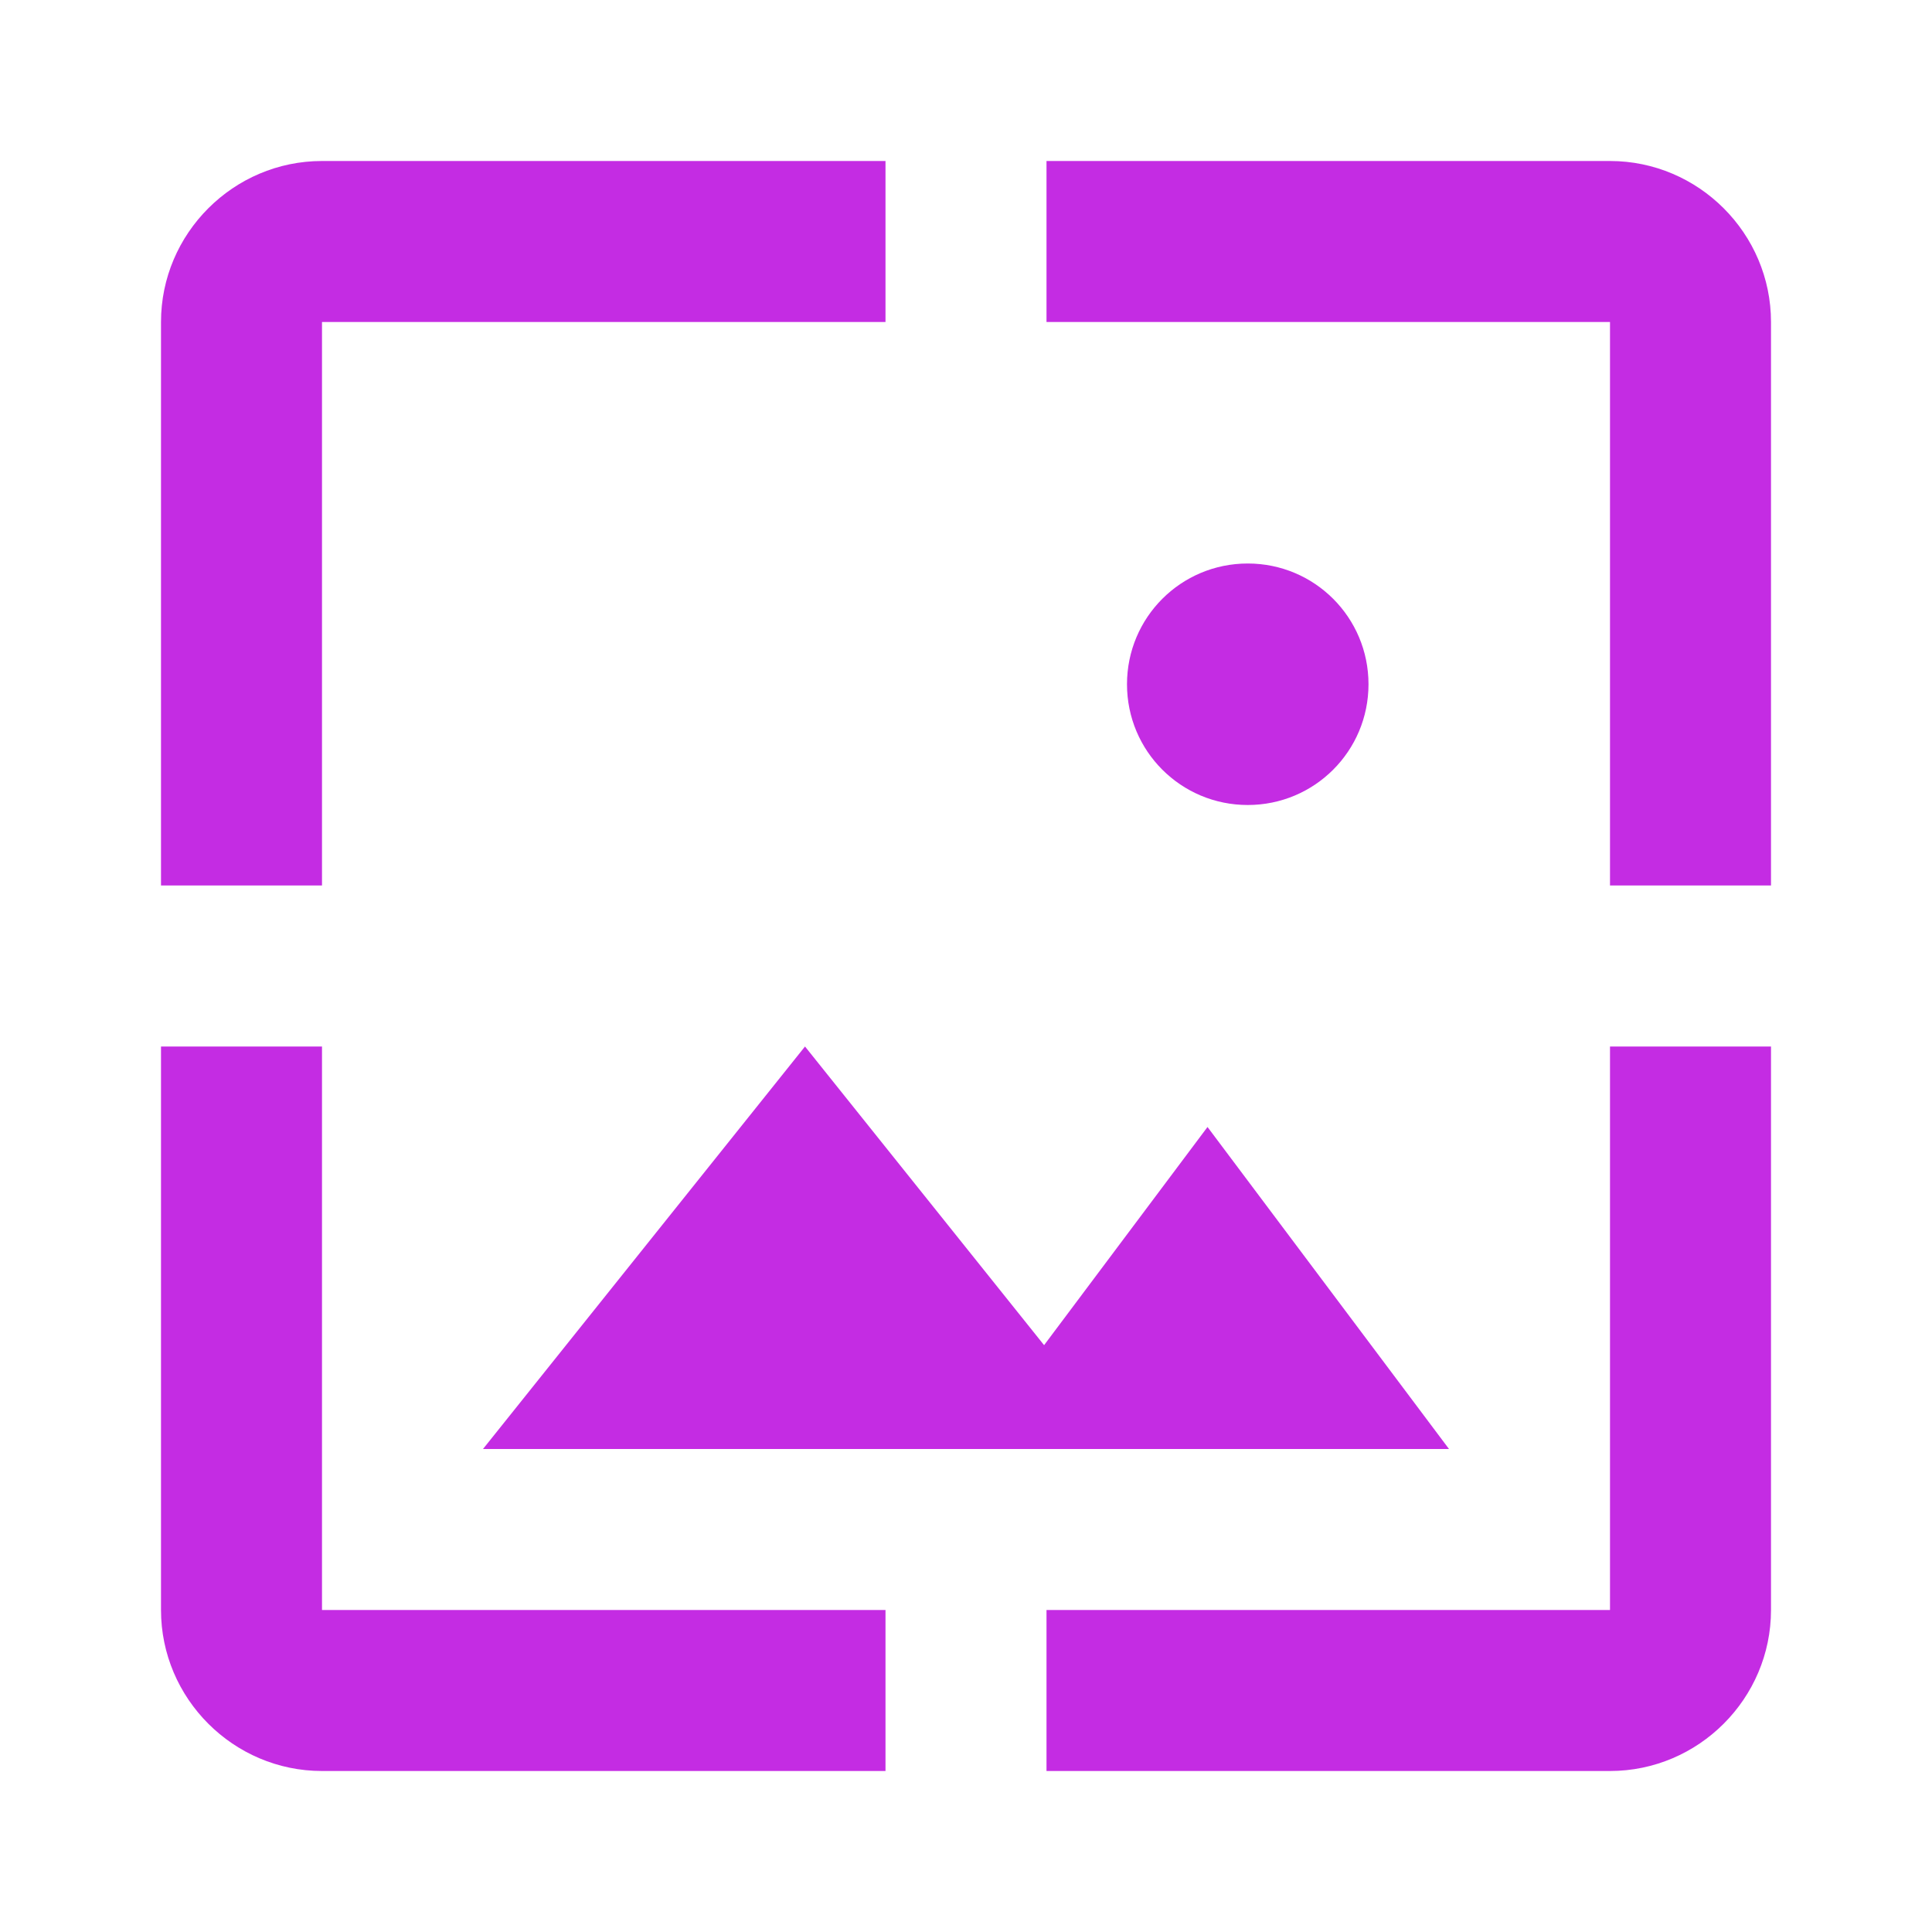<svg width="24" height="24" viewBox="0 0 24 24" fill="none" xmlns="http://www.w3.org/2000/svg">
<path fill-rule="evenodd" clip-rule="evenodd" d="M11 4H4V11H2V4C2 2.9 2.9 2 4 2H11V4ZM6 18L10 13L12.97 16.71L15 14L18 18H6ZM17 8.5C17 7.67 16.33 7 15.5 7C14.67 7 14 7.67 14 8.5C14 9.33 14.67 10 15.5 10C16.33 10 17 9.33 17 8.5ZM13 2H20C21.1 2 22 2.9 22 4V11H20V4H13V2ZM20 20H13V22H20C21.1 22 22 21.1 22 20V13H20V20ZM2 13H4V20H11V22H4C2.9 22 2 21.1 2 20V13Z" fill="#C42CE3"/>
</svg>

